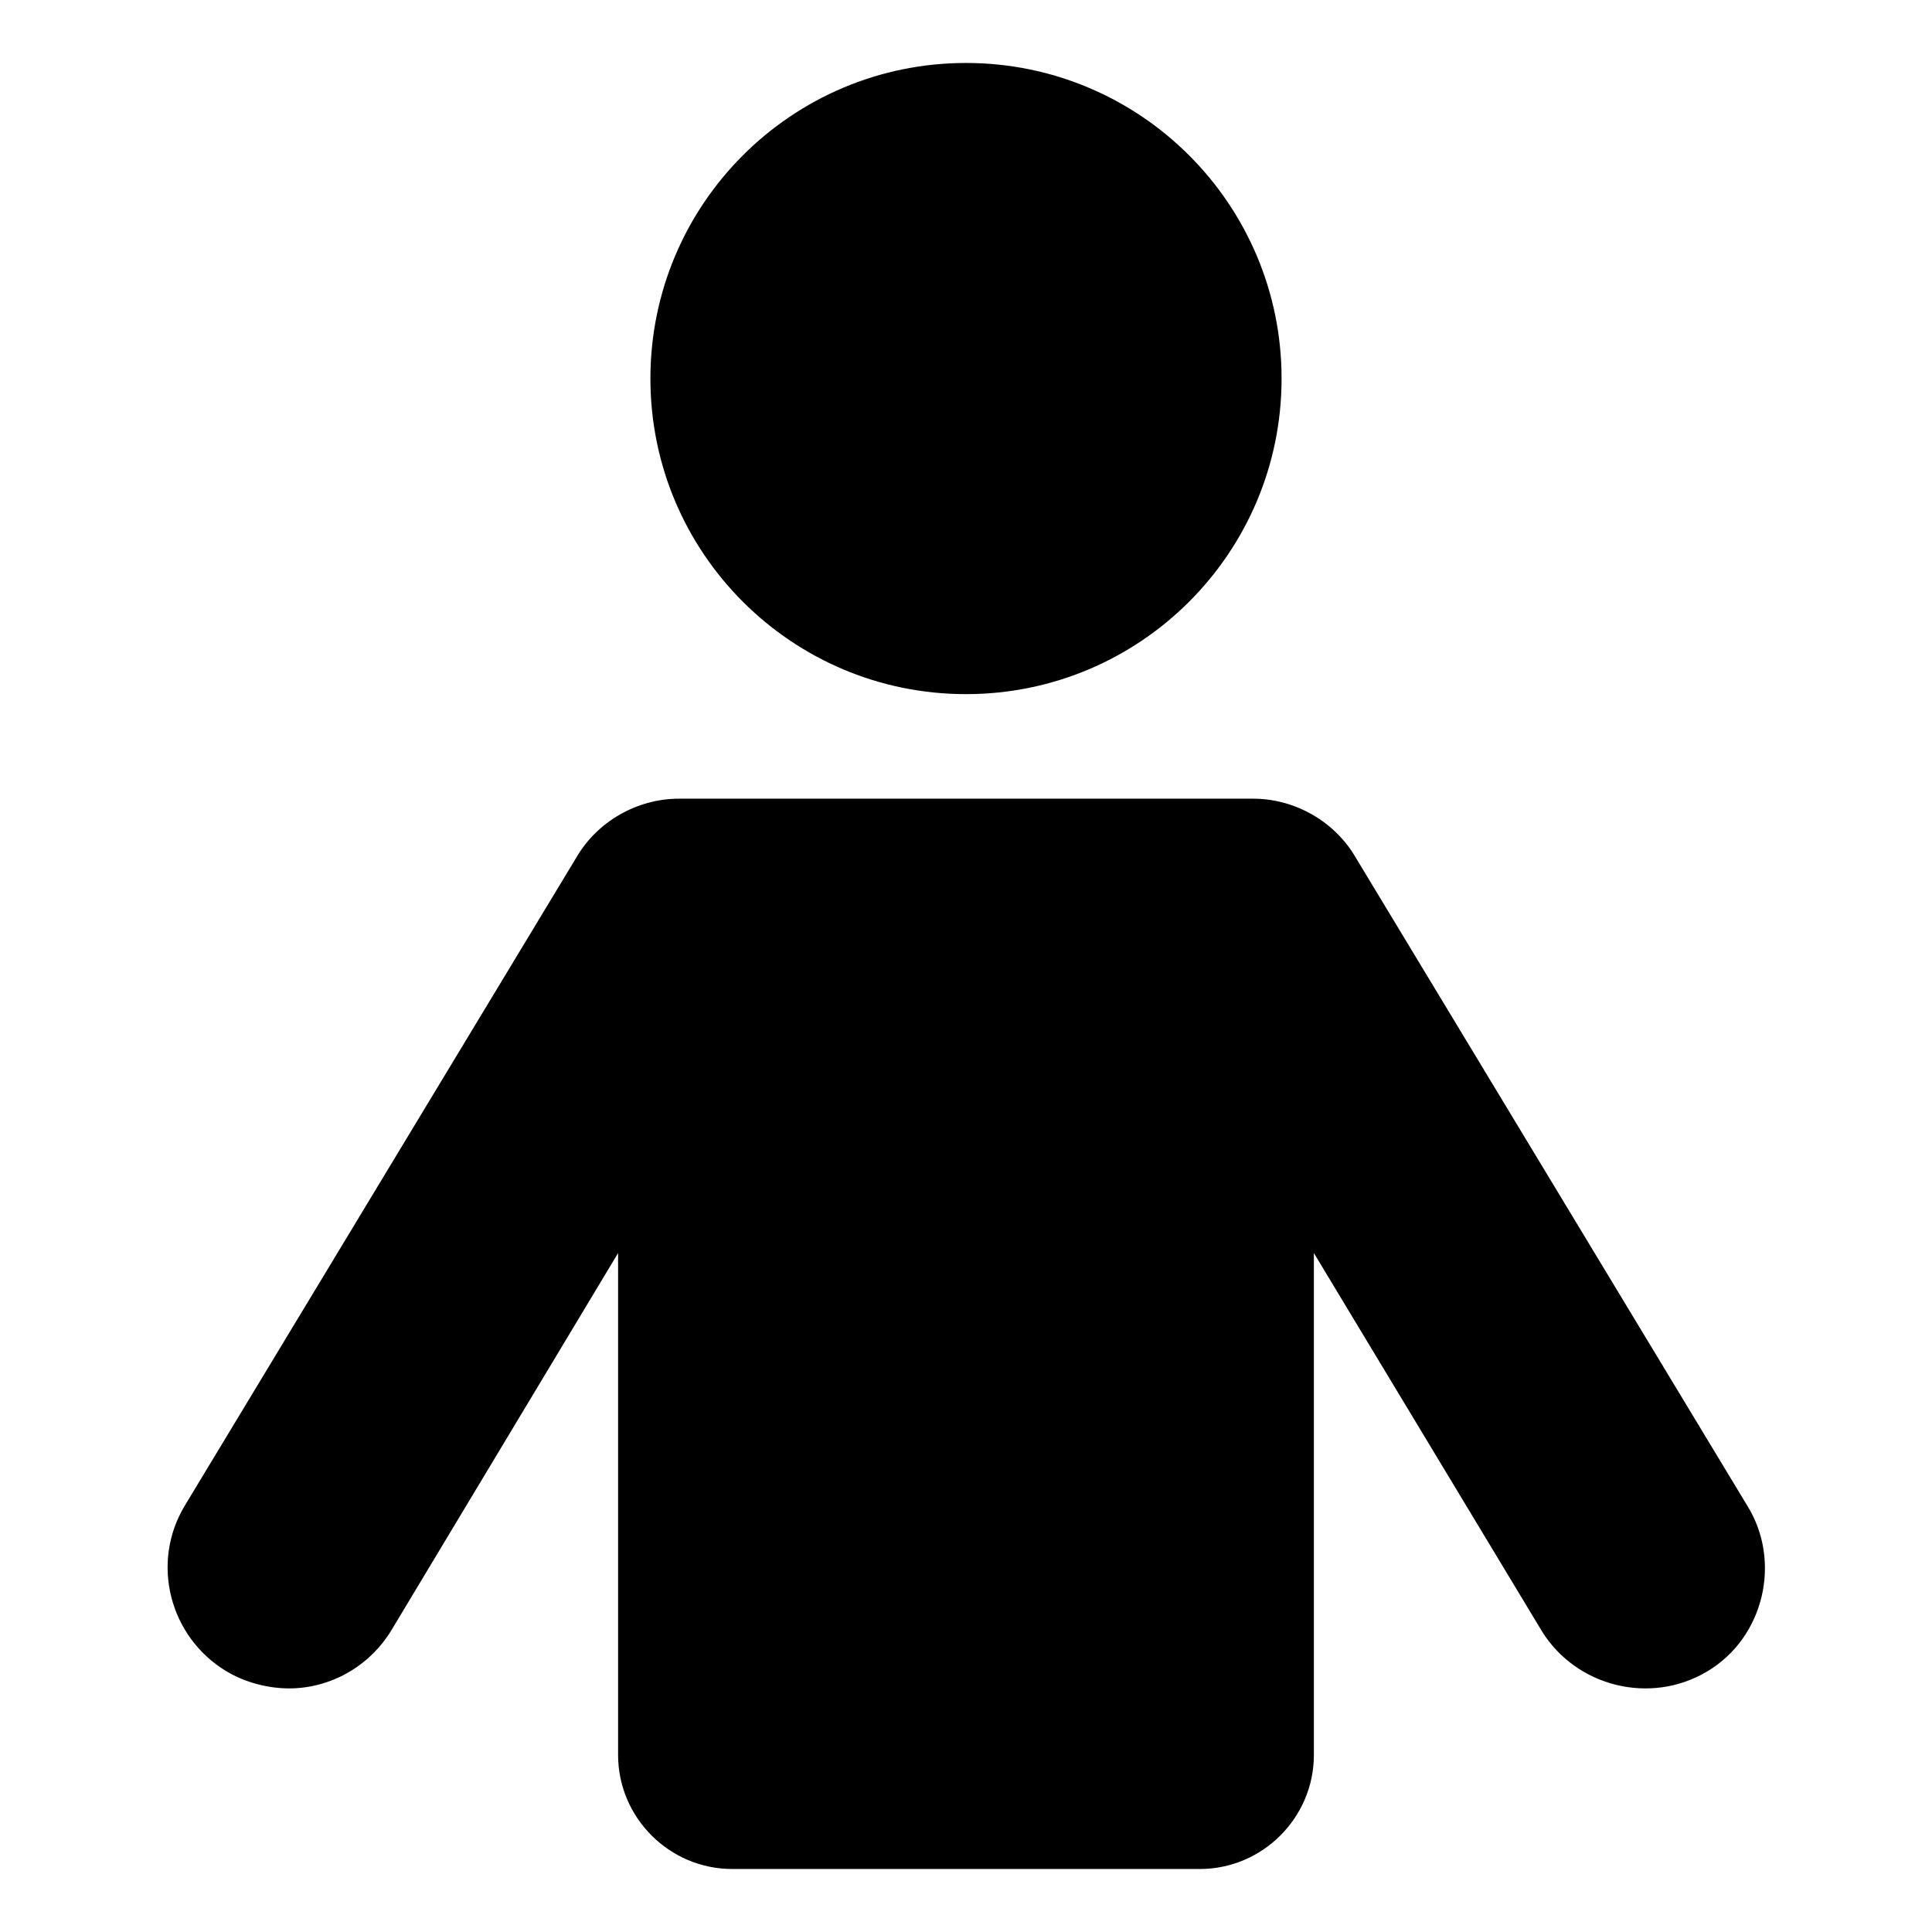 <?xml version="1.0" encoding="UTF-8"?>
<!-- Uploaded to: SVG Repo, www.svgrepo.com, Generator: SVG Repo Mixer Tools -->
<svg fill="#000000" width="800px" height="800px" version="1.1" viewBox="144 144 512 512" xmlns="http://www.w3.org/2000/svg">
 <g>
  <path d="m483.63 244.32c0 46.191-37.445 83.633-83.633 83.633-46.191 0-83.633-37.441-83.633-83.633 0-46.188 37.441-83.633 83.633-83.633 46.188 0 83.633 37.445 83.633 83.633"/>
  <path d="m596.48 586.91c-15.113 9.07-34.762 4.031-43.832-10.578l-60.457-100.26v133c0 16.625-13.602 30.23-30.23 30.23h-123.93c-16.625 0-30.23-13.602-30.23-30.23v-133l-59.953 99.754c-6.047 10.078-16.625 15.617-27.207 15.617-5.543 0-11.586-1.512-16.625-4.535-15.113-9.07-20.152-28.719-11.082-43.832l103.79-171.8c5.543-9.574 16.121-15.617 27.207-15.617h152.15c11.082 0 21.664 6.047 27.207 15.617l103.79 171.8c9.062 14.613 4.527 34.766-10.586 43.832z"/>
 </g>
</svg>